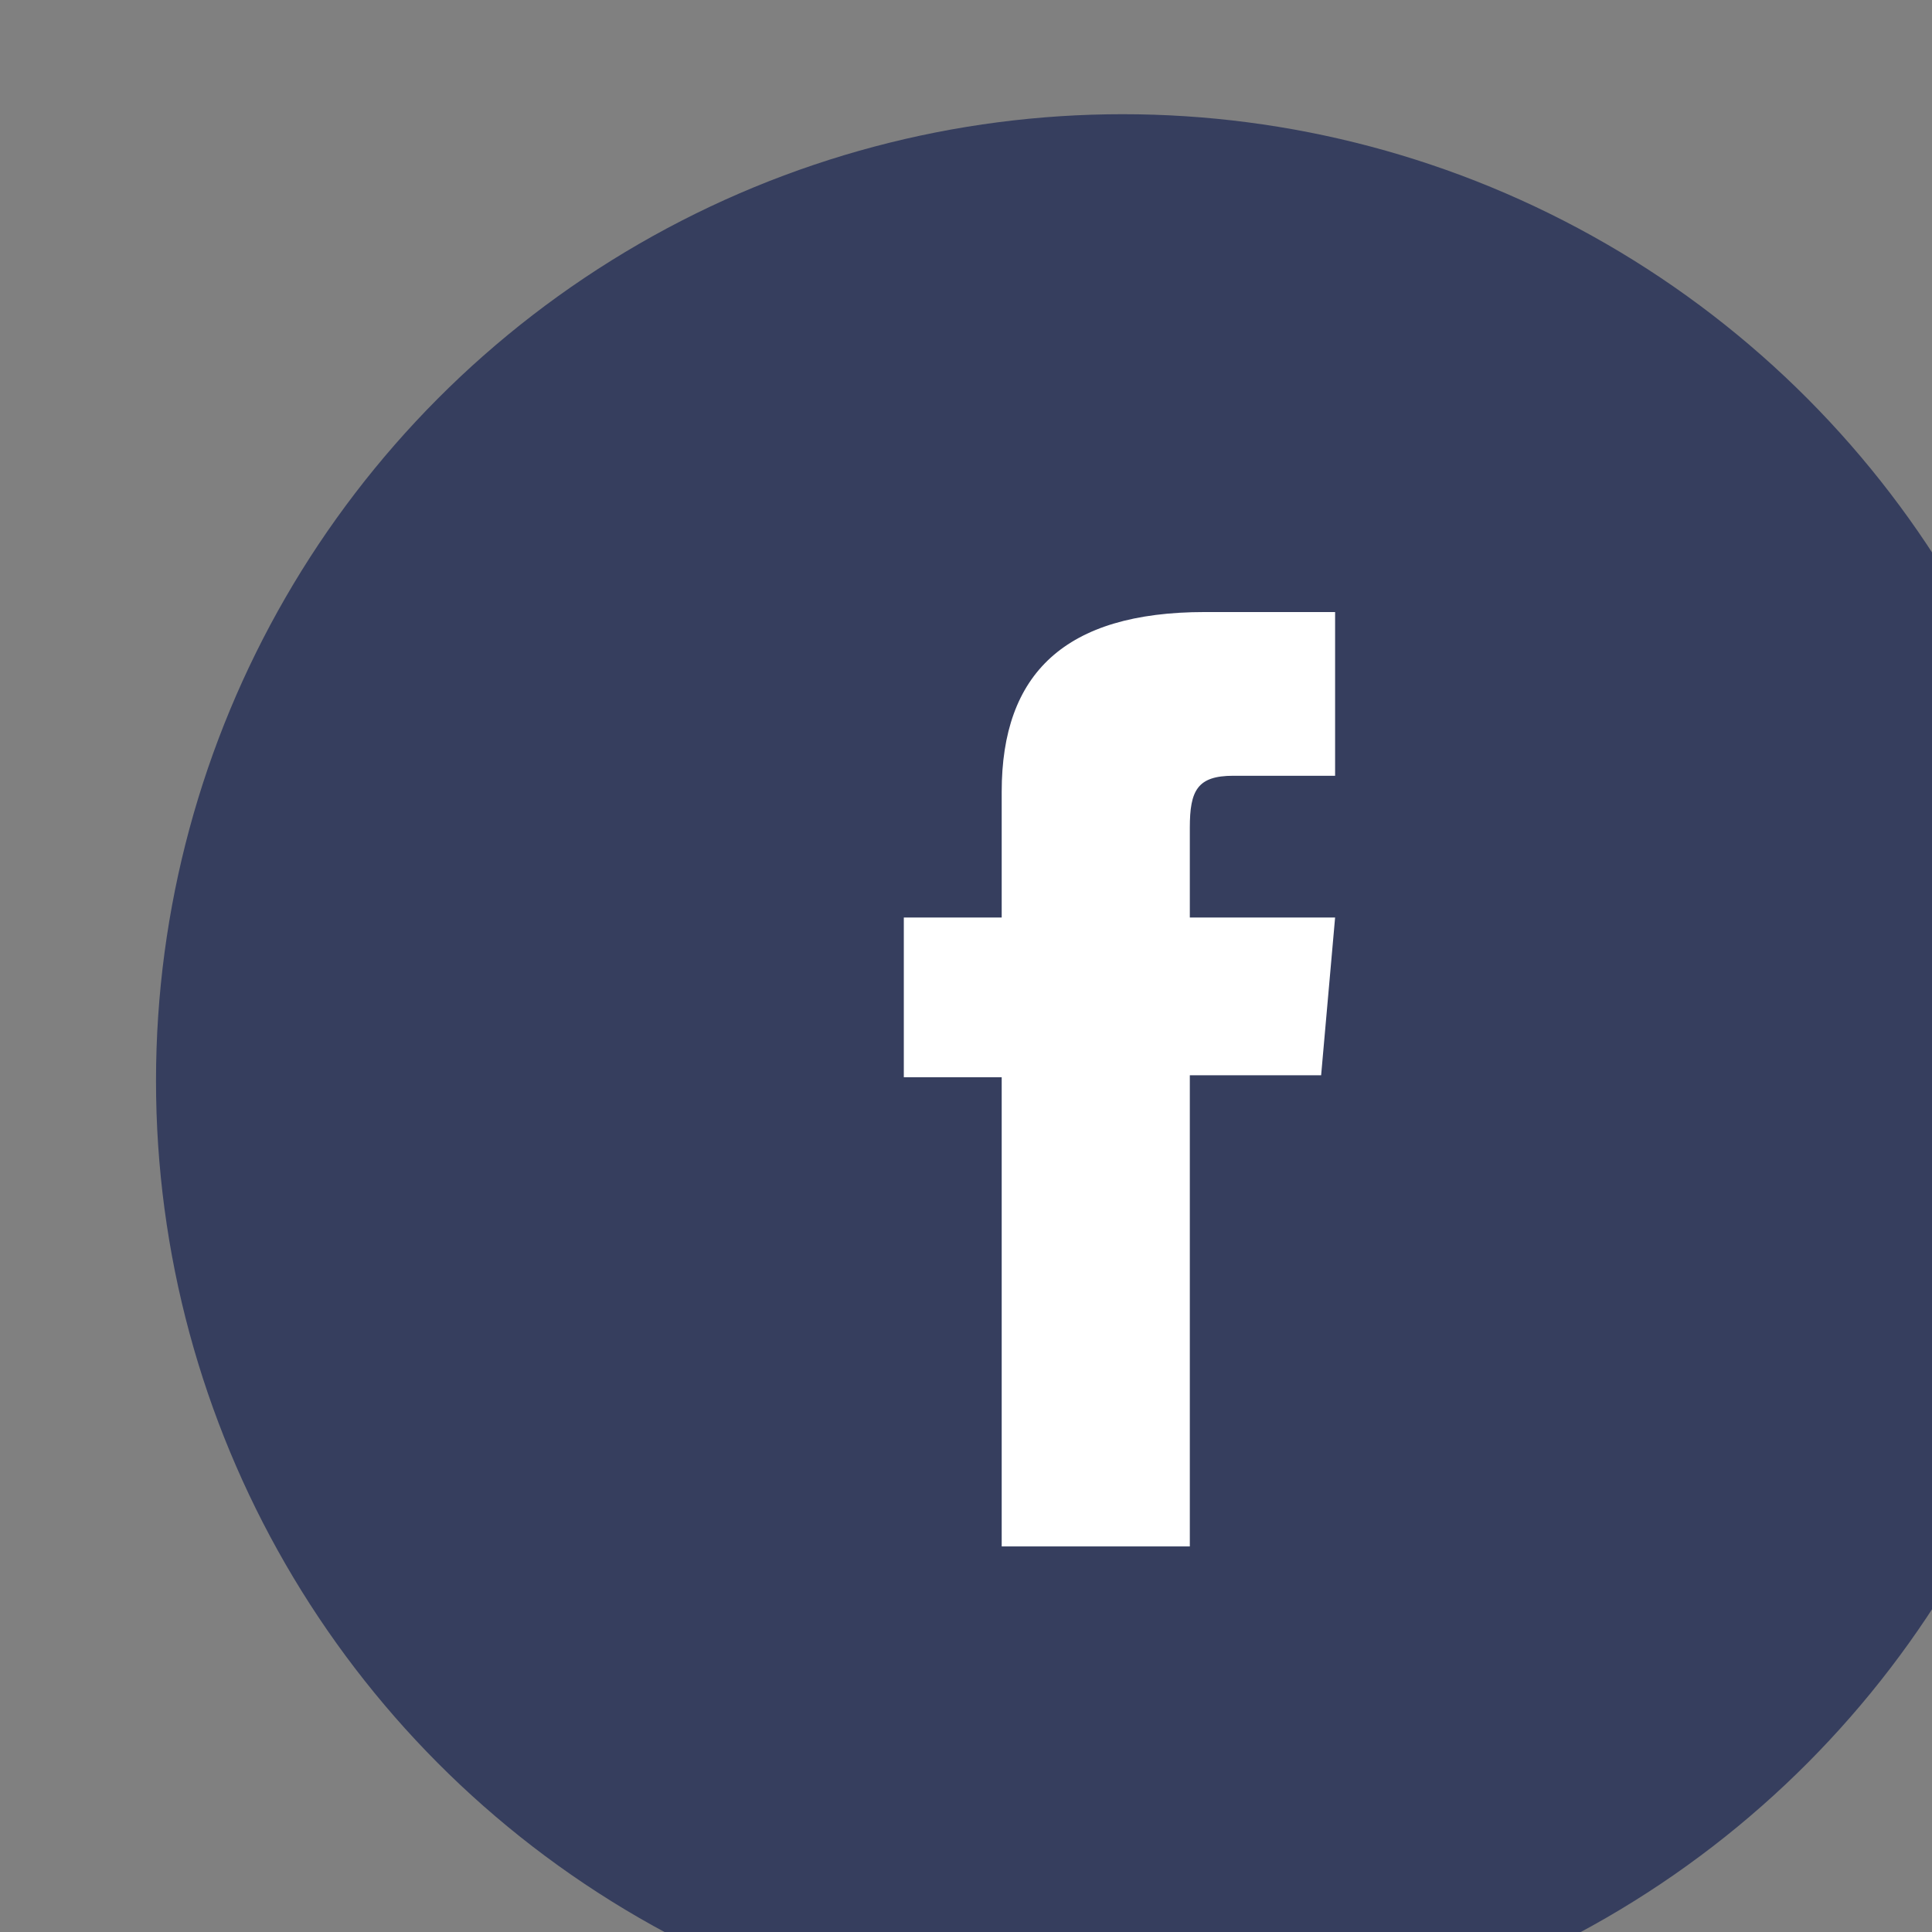 <?xml version="1.0" encoding="UTF-8" standalone="no"?><!DOCTYPE svg PUBLIC "-//W3C//DTD SVG 1.1//EN" "http://www.w3.org/Graphics/SVG/1.1/DTD/svg11.dtd"><svg width="45px" height="45px" version="1.1" xmlns="http://www.w3.org/2000/svg" xmlns:xlink="http://www.w3.org/1999/xlink" xml:space="preserve" xmlns:serif="http://www.serif.com/" style="fill-rule:evenodd;clip-rule:evenodd;stroke-linejoin:round;stroke-miterlimit:2;"><rect width="100%" height="100%" fill="#808080" stroke="none"/><g transform="matrix(1,0,0,1,-1027.06,-215.492)"><g id="Artboard19" transform="matrix(0.473,0,0,0.473,-5478.07,-4590.74)"><rect x="13760.5" y="10166.7" width="95.19" height="95.19" style="fill:none;"/><clipPath id="_clip1"><rect x="13760.5" y="10166.7" width="95.19" height="95.19"/></clipPath><g clip-path="url(#_clip1)"><g transform="matrix(2.38,0,0,2.38,12011.2,9653.92)"><circle cx="755.042" cy="235.492" r="20" style="fill:rgb(54,62,94);"/></g><g transform="matrix(2,0,0,2,13477.2,9919.24)"><path d="M162.522,159.039L167.154,159.039L167.154,147.438L170.387,147.438L170.731,143.554L167.154,143.554L167.154,141.342C167.154,140.426 167.339,140.064 168.224,140.064L170.731,140.064L170.731,136.033L167.523,136.033C164.076,136.033 162.522,137.551 162.522,140.457L162.522,143.554L160.112,143.554L160.112,147.487L162.522,147.487L162.522,159.039Z" style="fill:white;fill-rule:nonzero;"/></g></g></g></g></svg>